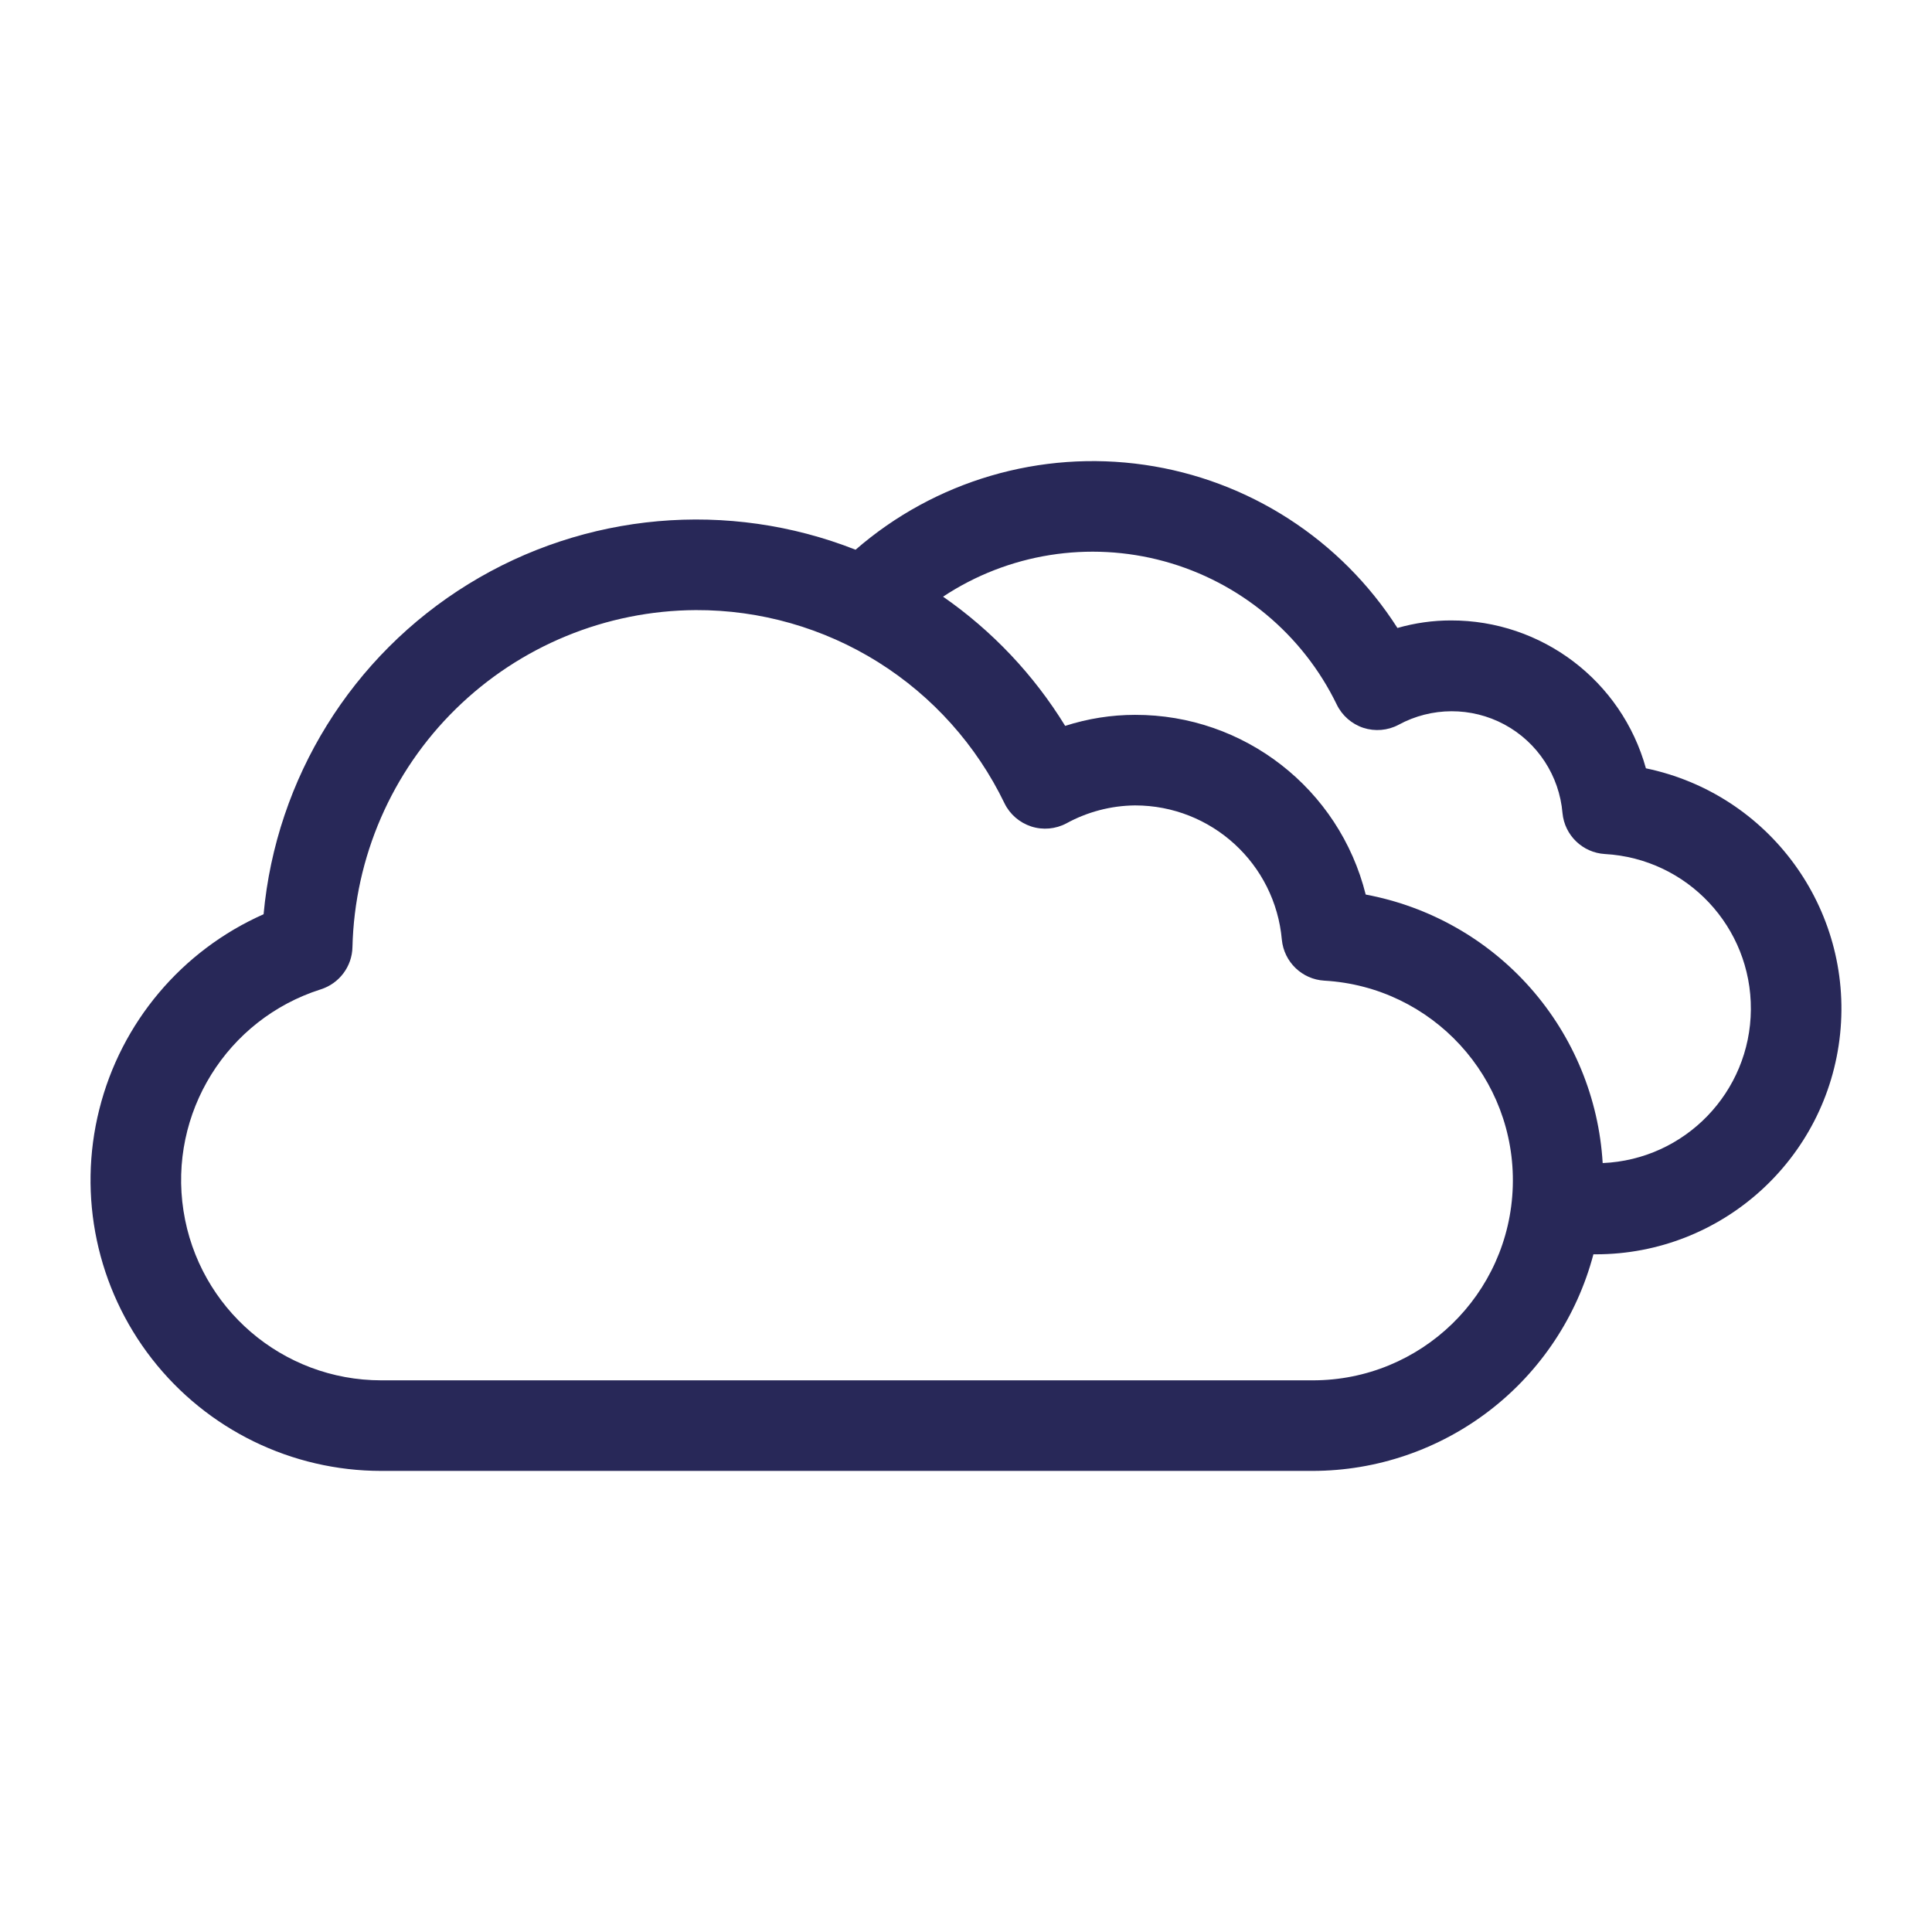 <?xml version="1.0" encoding="UTF-8"?>
<svg width="1200pt" height="1200pt" version="1.1" viewBox="0 0 1200 1200" xmlns="http://www.w3.org/2000/svg">
 <path d="m1022.3 477.19c-15.094-54.375-64.688-91.969-121.18-91.828-11.203 0-22.359 1.594-33.141 4.688-35.156-54.984-92.531-92.016-157.13-101.34-64.641-9.328-130.13 9.891-179.44 52.734-79.031-31.125-168.14-23.203-240.47 21.328-72.328 44.531-119.44 120.52-127.22 205.08-50.859 22.547-88.547 67.266-102.05 121.22-13.547 53.953-1.453 111.14 32.766 155.02s86.766 69.516 142.36 69.516h578.53c39.844-0.047 78.516-13.312 110.06-37.641 31.547-24.328 54.141-58.406 64.312-96.891h1.5c78.188 0 143.72-59.156 151.74-136.92 8.016-77.766-44.109-149.02-120.66-164.95zm-206.95 380.16h-578.53c-61.312 0-113.48-44.719-122.86-105.33-9.371-60.609 26.859-118.97 85.312-137.53 11.484-3.656 19.406-14.203 19.641-26.25 1.359-55.781 24.375-108.84 64.172-147.89 39.844-39.094 93.328-61.125 149.11-61.406 40.031-0.141 79.266 11.062 113.2 32.297 33.891 21.234 61.125 51.656 78.516 87.703 3.328 6.844 9.328 12 16.594 14.391 7.219 2.344 15.141 1.641 21.844-1.922 13.078-7.172 27.75-11.016 42.656-11.156 47.438 0 87 36.234 91.172 83.438 1.359 13.828 12.562 24.609 26.391 25.406 67.125 3.844 119.02 60.422 117.05 127.64-1.969 67.219-57.047 120.66-124.26 120.61zm180.1-134.95c-2.391-40.266-18.188-78.516-44.859-108.75-26.672-30.234-62.719-50.625-102.33-58.031-16.406-65.672-75.516-111.75-143.26-111.61-14.719 0-29.391 2.344-43.406 6.844-19.453-31.688-45.281-59.016-75.844-80.25 40.5-26.812 90.609-34.781 137.48-21.938 46.828 12.844 85.875 45.281 107.06 88.969 3.328 6.844 9.281 12.047 16.5 14.438 7.219 2.344 15.141 1.688 21.844-1.875 20.484-11.156 45.234-11.25 65.812-0.188 20.531 11.062 34.078 31.781 36.047 55.031 1.312 13.781 12.469 24.562 26.297 25.406 51.188 2.859 91.078 45.375 90.703 96.609-0.375 51.234-40.875 93.188-92.062 95.344z" fill="#282858"/>
</svg>
